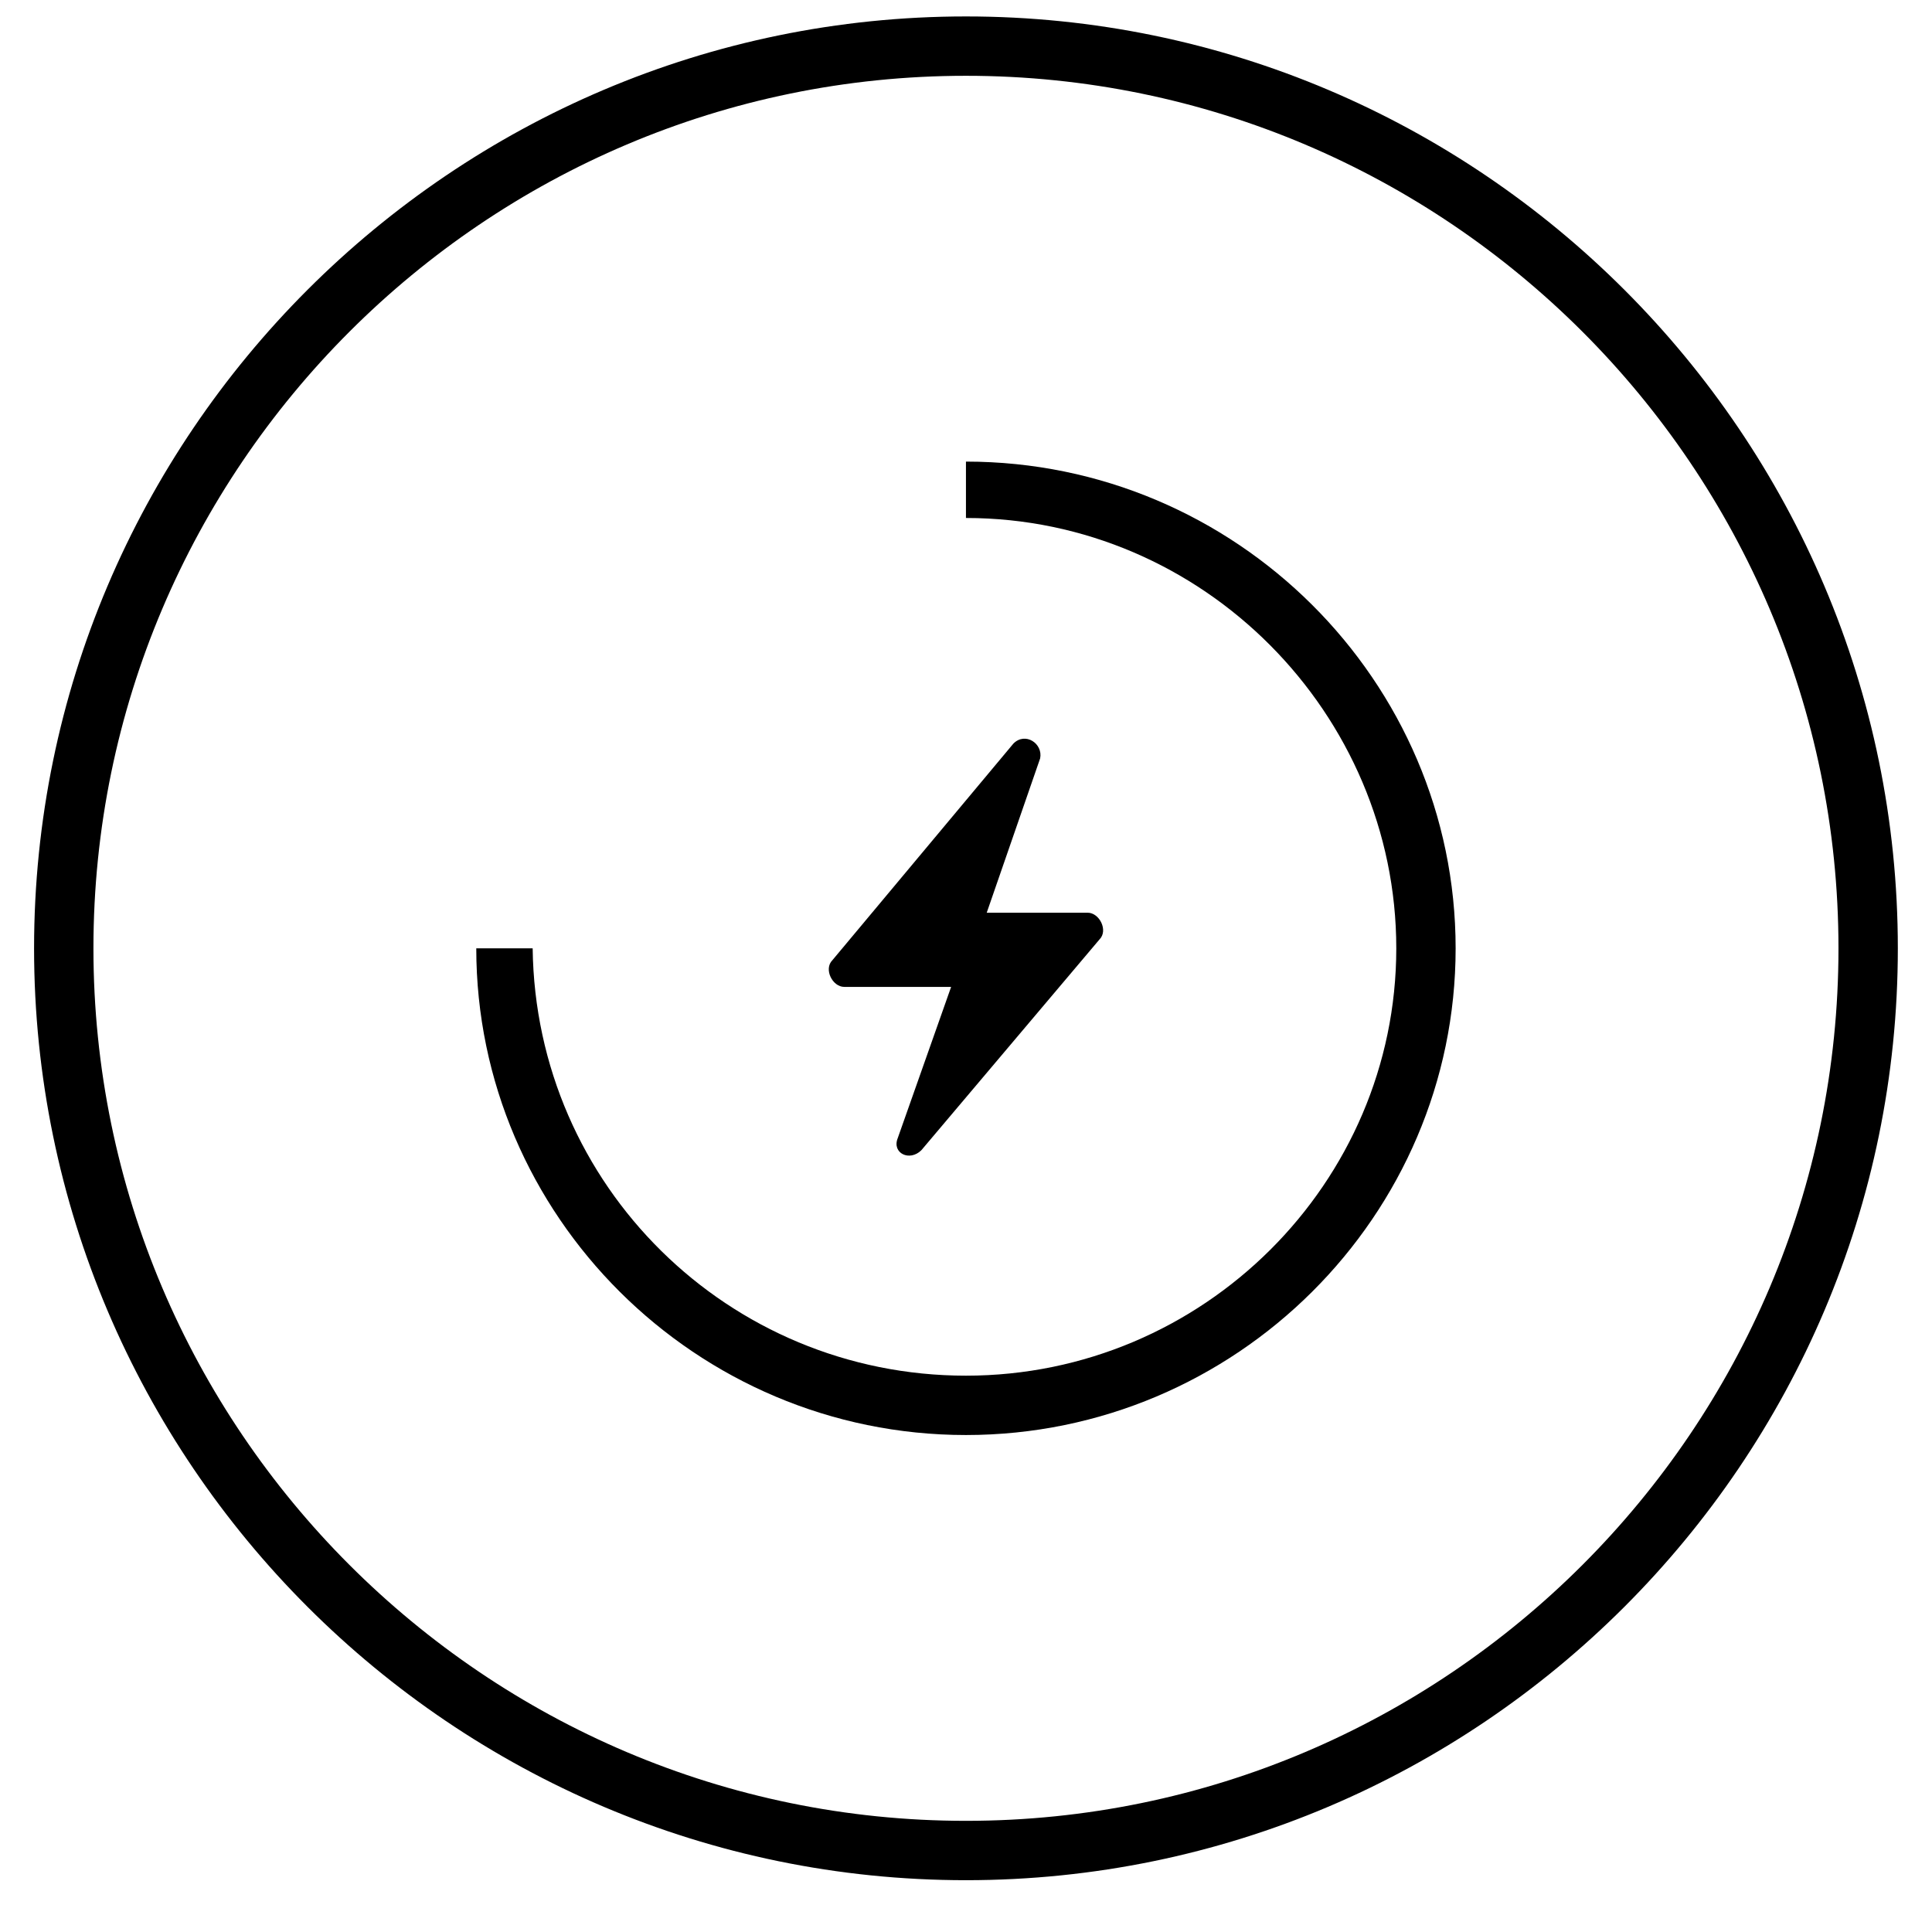 <svg xmlns="http://www.w3.org/2000/svg" xmlns:xlink="http://www.w3.org/1999/xlink" width="1080" zoomAndPan="magnify" viewBox="0 0 810 810" height="1080" preserveAspectRatio="xMidYMid meet" version="1.0"><path fill="#000000" d="M 404.98 788.281 C 189.727 788.281 14.285 612.84 14.285 397.586 C 14.285 182.332 189.727 6.891 404.98 6.891 C 620.238 6.891 795.676 182.332 795.676 397.586 C 795.676 612.84 620.238 788.281 404.98 788.281 Z M 404.98 31.777 C 203.414 31.777 39.172 196.016 39.172 397.586 C 39.172 599.152 203.414 763.395 404.98 763.395 C 606.551 763.395 770.789 599.152 770.789 397.586 C 770.789 196.016 606.551 31.777 404.98 31.777 Z M 404.98 31.777 " fill-opacity="1" fill-rule="nonzero"/><path fill="#000000" d="M 424.891 311.73 L 348.988 402.562 C 345.258 406.297 348.988 413.762 353.969 413.762 L 398.762 413.762 L 376.363 477.219 C 373.875 483.438 381.34 487.172 386.316 482.195 L 460.973 393.852 C 464.703 390.121 460.973 382.656 455.996 382.656 L 413.691 382.656 L 436.086 317.953 C 437.332 311.73 429.867 306.754 424.891 311.73 " fill-opacity="1" fill-rule="nonzero"/><path fill="#000000" d="M 404.98 601.641 C 291.754 601.641 199.68 509.566 199.68 397.586 L 223.32 397.586 C 224.566 497.125 305.441 576.758 404.98 576.758 C 504.52 576.758 585.398 495.883 585.398 397.586 C 585.398 299.289 504.52 217.168 404.98 217.168 L 404.98 193.527 C 518.207 193.527 610.281 285.602 610.281 397.586 C 610.281 509.566 518.207 601.641 404.98 601.641 Z M 404.98 601.641 " fill-opacity="1" fill-rule="nonzero"/></svg>